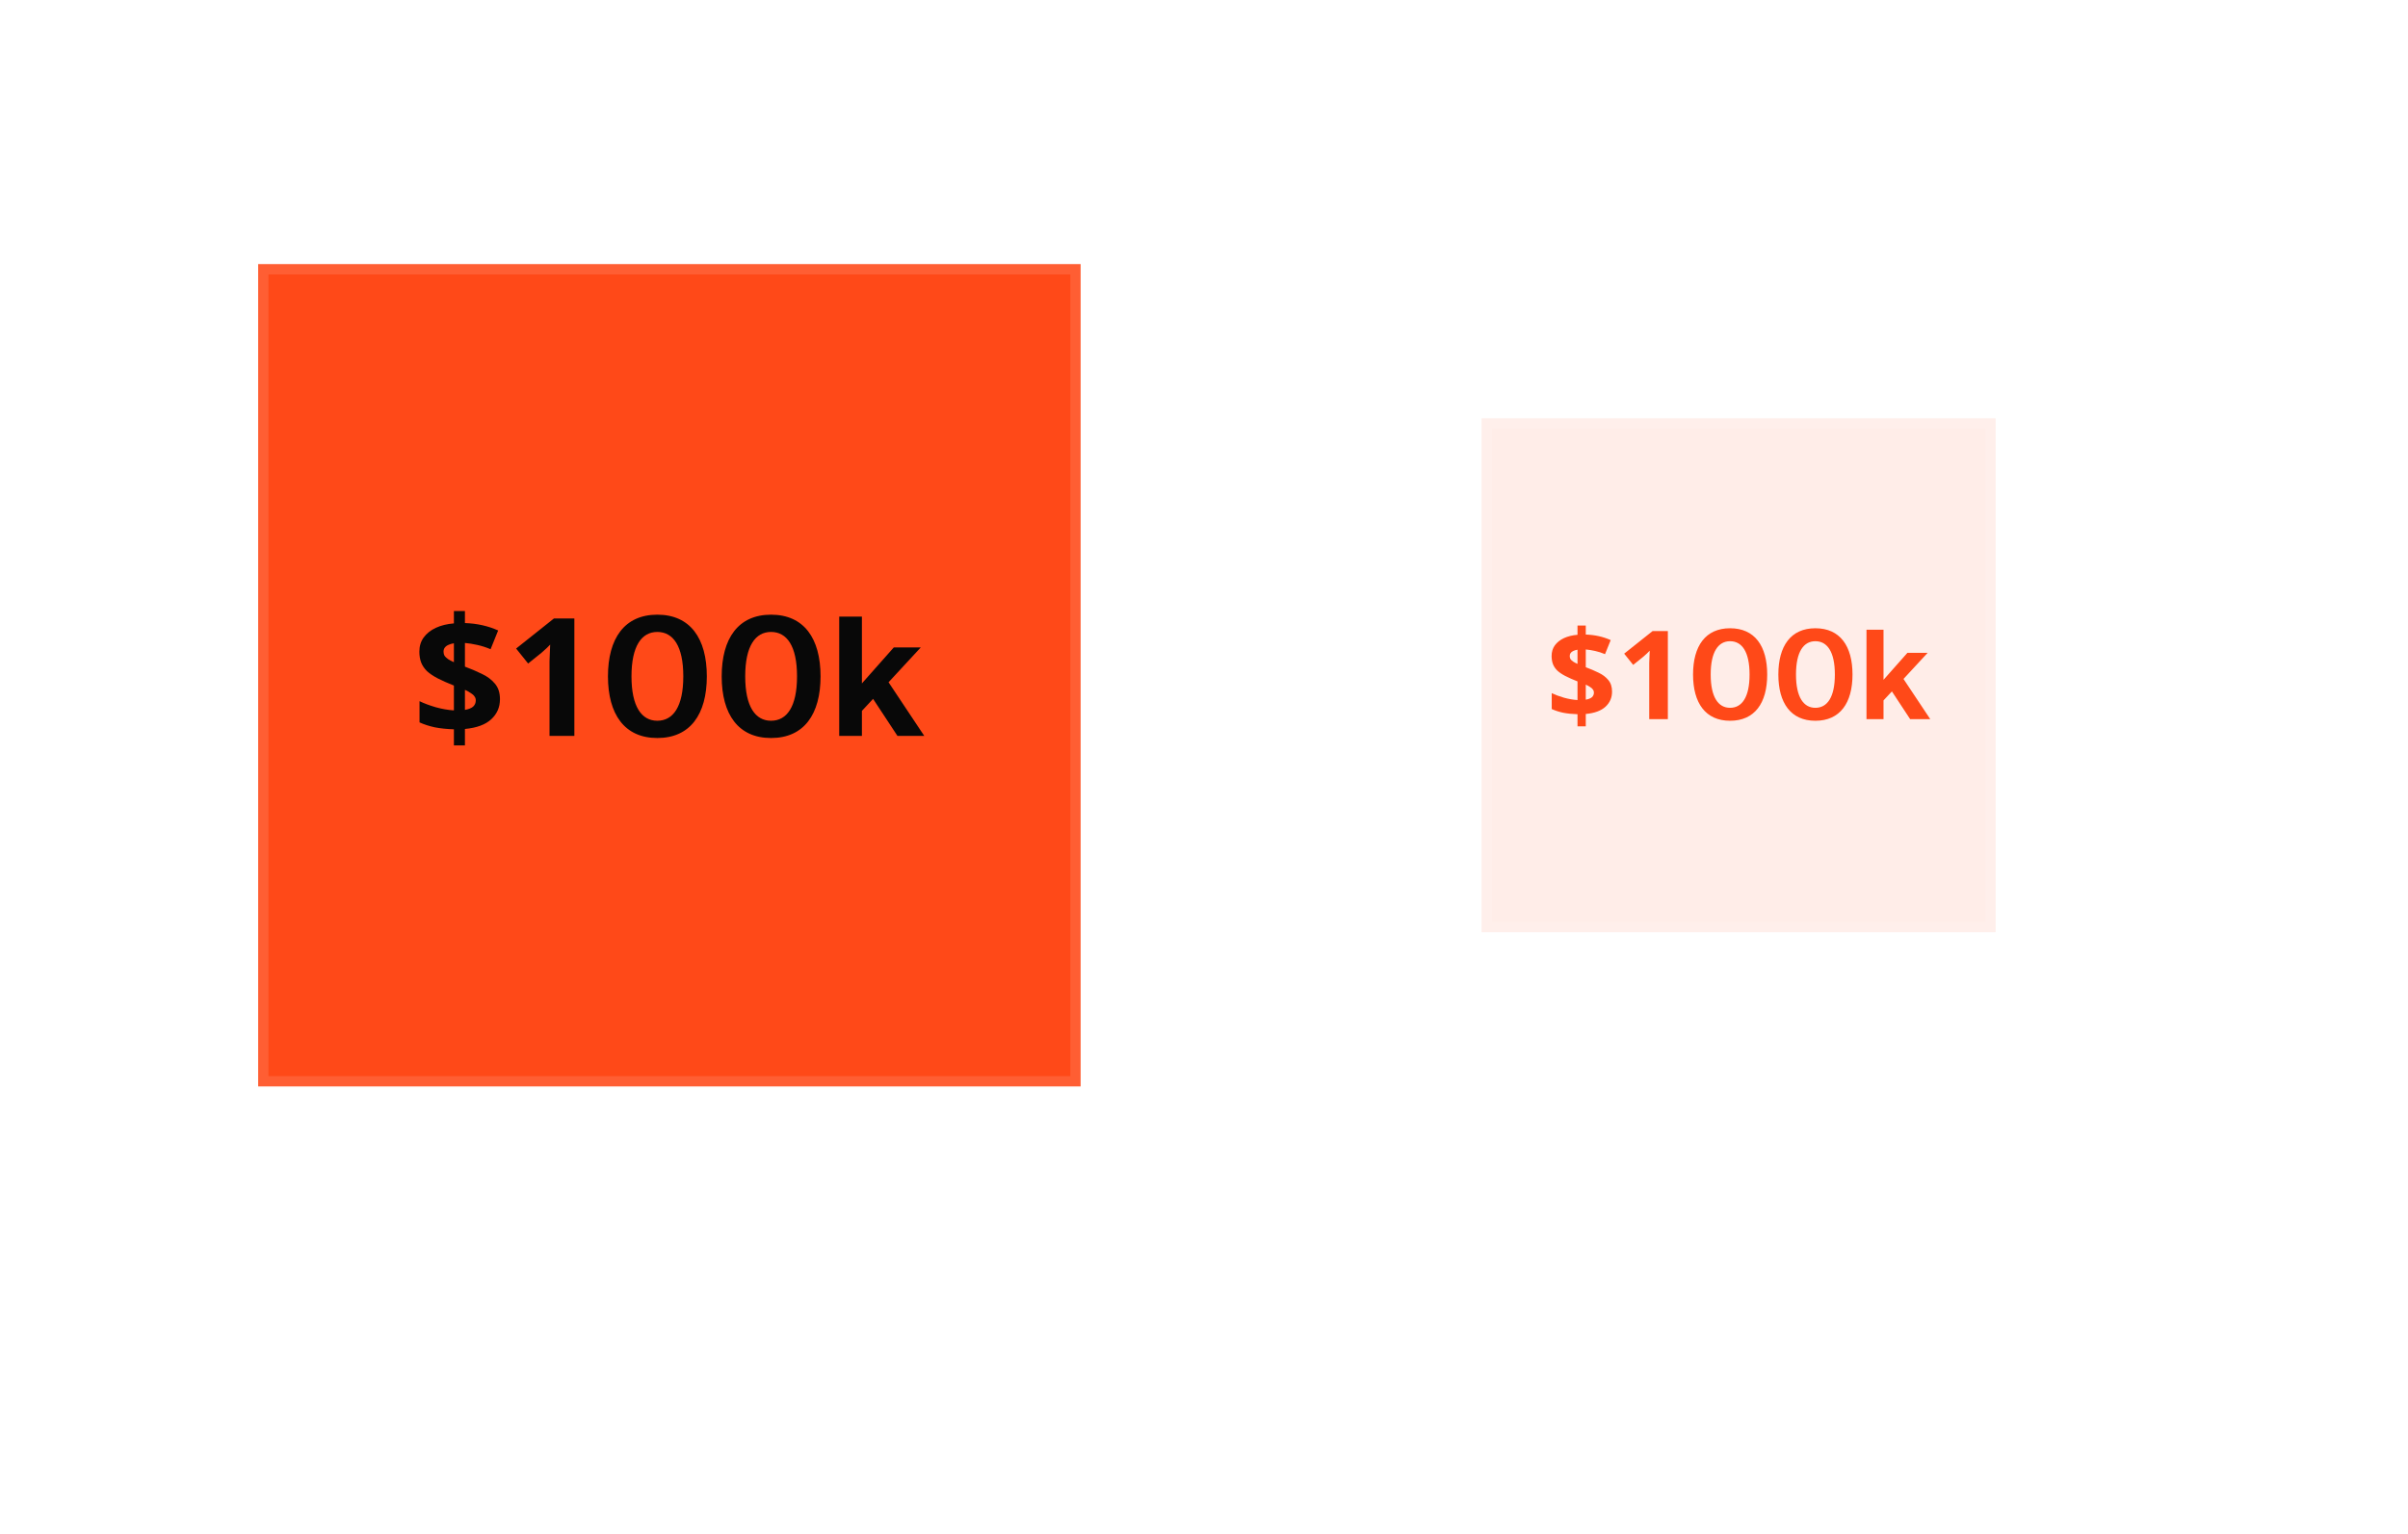<svg width="576" height="367" viewBox="0 0 576 367" fill="none" xmlns="http://www.w3.org/2000/svg">
<g clip-path="url(#clip0_5190_11425)" filter="url(#filter0_dd_5190_11425)">
<rect width="196.738" height="196.738" transform="translate(61.751 63.198)" fill="#FF4918"/>
<path d="M108.575 174.493C106.87 174.441 105.349 174.283 104.011 174.021C102.673 173.732 101.453 173.339 100.351 172.84V167.765C101.427 168.289 102.725 168.774 104.247 169.22C105.768 169.64 107.211 169.889 108.575 169.968V164.027C107.054 163.423 105.755 162.846 104.68 162.295C103.63 161.744 102.778 161.167 102.122 160.564C101.492 159.934 101.033 159.252 100.745 158.518C100.456 157.757 100.312 156.891 100.312 155.921C100.312 154.609 100.653 153.481 101.335 152.537C102.043 151.566 103.014 150.793 104.247 150.216C105.506 149.638 106.949 149.284 108.575 149.153V146.202H111.211V149.074C112.68 149.127 114.058 149.297 115.343 149.586C116.654 149.874 117.927 150.294 119.16 150.845L117.35 155.331C116.3 154.885 115.238 154.544 114.162 154.308C113.113 154.072 112.129 153.914 111.211 153.835V159.502C112.628 160.026 113.979 160.603 115.264 161.233C116.55 161.836 117.586 162.61 118.373 163.554C119.186 164.499 119.592 165.745 119.592 167.292C119.592 169.207 118.897 170.807 117.507 172.093C116.117 173.378 114.018 174.152 111.211 174.414V178.349H108.575V174.493ZM111.211 169.85C112.103 169.693 112.759 169.43 113.179 169.063C113.598 168.67 113.808 168.171 113.808 167.568C113.808 167.201 113.703 166.886 113.494 166.623C113.31 166.335 113.021 166.073 112.628 165.837C112.261 165.574 111.788 165.312 111.211 165.05V169.85ZM108.575 153.914C108.05 153.993 107.604 154.124 107.237 154.308C106.87 154.465 106.581 154.688 106.372 154.977C106.188 155.239 106.096 155.554 106.096 155.921C106.096 156.288 106.175 156.616 106.332 156.905C106.516 157.167 106.791 157.429 107.159 157.692C107.526 157.928 107.998 158.177 108.575 158.439V153.914ZM137.388 176.067H131.446V159.816C131.446 159.37 131.446 158.82 131.446 158.164C131.473 157.508 131.499 156.826 131.525 156.118C131.551 155.409 131.578 154.78 131.604 154.229C131.473 154.386 131.184 154.675 130.738 155.095C130.319 155.488 129.925 155.842 129.558 156.157L126.331 158.754L123.459 155.173L132.509 147.973H137.388V176.067ZM157.23 176.578C149.399 176.578 145.425 170.912 145.425 161.823C145.425 152.734 149.399 147.068 157.23 147.068C165.099 147.068 169.073 152.734 169.073 161.823C169.073 170.912 165.099 176.578 157.23 176.578ZM157.23 172.447C161.007 172.447 163.447 169.102 163.447 161.823C163.447 154.544 161.007 151.199 157.23 151.199C153.492 151.199 151.052 154.544 151.052 161.823C151.052 169.102 153.492 172.447 157.23 172.447ZM184.435 176.578C176.605 176.578 172.631 170.912 172.631 161.823C172.631 152.734 176.605 147.068 184.435 147.068C192.304 147.068 196.278 152.734 196.278 161.823C196.278 170.912 192.304 176.578 184.435 176.578ZM184.435 172.447C188.212 172.447 190.652 169.102 190.652 161.823C190.652 154.544 188.212 151.199 184.435 151.199C180.697 151.199 178.257 154.544 178.257 161.823C178.257 169.102 180.697 172.447 184.435 172.447ZM200.741 176.067V147.54H206.171V163.515L213.804 154.898H220.257L212.545 163.24L221.083 176.067H214.67L208.846 167.214L206.171 170.086V176.067H200.741Z" fill="#080808"/>
<rect x="62.981" y="64.427" width="194.279" height="194.279" stroke="white" stroke-opacity="0.12" stroke-width="2.459"/>
</g>
<path d="M96.812 295.232V280.968H100.707C105.232 280.968 108.479 282.66 108.479 288.09C108.479 293.54 105.232 295.232 100.707 295.232H96.812ZM98.819 293.54H100.648C103.6 293.54 106.433 292.95 106.433 288.09C106.433 283.251 103.6 282.66 100.648 282.66H98.819V293.54ZM119.369 295.232H117.559C117.461 294.681 117.422 294.229 117.422 293.776C116.772 294.858 115.671 295.488 113.802 295.488C111.815 295.488 110.162 294.386 110.162 292.438C110.162 289.94 112.975 289.212 117.323 288.72V288.464C117.323 286.536 116.241 285.887 114.923 285.887C113.448 285.887 112.582 286.693 112.503 287.992H110.654C110.831 285.71 112.798 284.431 114.903 284.431C117.815 284.431 119.094 285.828 119.094 288.799V291.238C119.094 293.009 119.173 294.229 119.369 295.232ZM117.461 290.805V290.136C114.215 290.471 112.149 290.943 112.149 292.399C112.149 293.402 112.916 294.071 114.195 294.071C115.867 294.071 117.461 293.304 117.461 290.805ZM126.305 295.232H125.007C122.98 295.232 122.508 294.779 122.508 292.576V286.084H120.836V284.647H122.508V281.991H124.299V284.647H126.305V286.084H124.299V292.36C124.299 293.461 124.377 293.737 125.4 293.737H126.305V295.232ZM132.801 286.005C131.346 286.005 129.909 286.693 129.614 288.995H135.851C135.733 287.264 134.513 286.005 132.801 286.005ZM135.753 292.163H137.602C137.11 293.992 135.438 295.488 132.86 295.488C129.516 295.488 127.667 293.087 127.667 289.959C127.667 286.615 129.909 284.47 132.801 284.47C135.851 284.47 137.759 286.91 137.759 289.959C137.759 290.136 137.759 290.313 137.74 290.491H129.575C129.791 292.95 131.385 293.914 132.86 293.914C134.434 293.914 135.3 293.206 135.753 292.163ZM147.394 295.232V293.638C146.744 294.76 145.623 295.488 143.931 295.488C141.511 295.488 139.406 293.481 139.406 289.979C139.406 286.497 141.511 284.47 143.931 284.47C145.623 284.47 146.744 285.198 147.394 286.32V280.968H149.184V295.232H147.394ZM144.383 293.953C145.977 293.953 147.472 292.773 147.472 289.979C147.472 287.185 145.977 286.005 144.383 286.005C142.554 286.005 141.354 287.461 141.354 289.979C141.354 292.497 142.554 293.953 144.383 293.953ZM157.044 295.232V280.968H166.31V282.7H159.051V287.028H165.897V288.759H159.051V295.232H157.044ZM174.832 295.232V293.717C174.222 294.72 173.258 295.488 171.507 295.488C169.048 295.488 168.123 293.835 168.123 291.415V284.647H169.913V290.884C169.913 292.517 170.189 293.933 172.137 293.933C173.829 293.933 174.832 292.733 174.832 290.471V284.647H176.622V295.232H174.832ZM184.02 295.232H182.722C180.695 295.232 180.223 294.779 180.223 292.576V286.084H178.551V284.647H180.223V281.991H182.013V284.647H184.02V286.084H182.013V292.36C182.013 293.461 182.092 293.737 183.115 293.737H184.02V295.232ZM192.834 295.232V293.717C192.224 294.72 191.26 295.488 189.509 295.488C187.05 295.488 186.125 293.835 186.125 291.415V284.647H187.916V290.884C187.916 292.517 188.191 293.933 190.139 293.933C191.831 293.933 192.834 292.733 192.834 290.471V284.647H194.625V295.232H192.834ZM197.694 295.232V284.647H199.445V286.497C199.976 285.297 201.059 284.628 202.436 284.588C202.613 284.588 202.77 284.588 202.967 284.608V286.516C202.554 286.457 202.259 286.438 201.964 286.438C200.311 286.438 199.485 287.362 199.485 289.684V295.232H197.694ZM208.999 286.005C207.543 286.005 206.107 286.693 205.812 288.995H212.048C211.93 287.264 210.711 286.005 208.999 286.005ZM211.95 292.163H213.799C213.308 293.992 211.635 295.488 209.058 295.488C205.714 295.488 203.864 293.087 203.864 289.959C203.864 286.615 206.107 284.47 208.999 284.47C212.048 284.47 213.957 286.91 213.957 289.959C213.957 290.136 213.957 290.313 213.937 290.491H205.773C205.989 292.95 207.583 293.914 209.058 293.914C210.632 293.914 211.498 293.206 211.95 292.163ZM219.165 288.759L220.66 289.054C222.588 289.428 224.28 290.156 224.28 292.202C224.28 294.288 222.391 295.488 219.971 295.488C217.197 295.488 215.623 293.658 215.427 291.809H217.315C217.591 293.166 218.437 293.973 220.011 293.973C221.368 293.973 222.47 293.383 222.47 292.399C222.47 291.337 221.466 290.884 220.325 290.648L218.751 290.333C217.315 290.038 215.741 289.389 215.741 287.48C215.741 285.552 217.63 284.451 219.971 284.451C222.253 284.451 223.808 285.729 224.142 287.736H222.273C221.998 286.477 221.014 285.985 219.774 285.985C218.732 285.985 217.551 286.379 217.551 287.402C217.551 288.189 218.142 288.563 219.165 288.759Z" fill="white"/>
<g clip-path="url(#clip1_5190_11425)" filter="url(#filter1_dd_5190_11425)">
<rect width="122.961" height="122.961" transform="translate(354.398 100.086)" fill="#FF4918" fill-opacity="0.1"/>
<path d="M377.345 170.886C376.066 170.847 374.925 170.729 373.922 170.532C372.919 170.316 372.004 170.021 371.177 169.647V165.84C371.984 166.234 372.958 166.598 374.099 166.932C375.24 167.247 376.322 167.434 377.345 167.493V163.037C376.204 162.584 375.23 162.151 374.424 161.738C373.637 161.325 372.997 160.892 372.505 160.44C372.033 159.967 371.689 159.456 371.472 158.905C371.256 158.335 371.148 157.685 371.148 156.957C371.148 155.974 371.404 155.128 371.915 154.419C372.446 153.692 373.174 153.111 374.099 152.678C375.043 152.246 376.125 151.98 377.345 151.882V149.668H379.322V151.823C380.424 151.862 381.457 151.99 382.421 152.206C383.405 152.423 384.359 152.737 385.284 153.151L383.926 156.515C383.139 156.18 382.342 155.925 381.536 155.747C380.749 155.57 380.011 155.452 379.322 155.393V159.643C380.385 160.036 381.398 160.469 382.362 160.941C383.326 161.394 384.103 161.974 384.693 162.682C385.303 163.391 385.608 164.325 385.608 165.486C385.608 166.922 385.087 168.122 384.044 169.086C383.001 170.05 381.427 170.631 379.322 170.827V173.779H377.345V170.886ZM379.322 167.404C379.991 167.286 380.483 167.089 380.798 166.814C381.113 166.519 381.27 166.145 381.27 165.693C381.27 165.417 381.191 165.181 381.034 164.984C380.896 164.768 380.68 164.571 380.385 164.394C380.109 164.197 379.755 164.001 379.322 163.804V167.404ZM377.345 155.452C376.952 155.511 376.617 155.61 376.342 155.747C376.066 155.866 375.85 156.033 375.693 156.249C375.555 156.446 375.486 156.682 375.486 156.957C375.486 157.233 375.545 157.479 375.663 157.695C375.801 157.892 376.007 158.089 376.283 158.285C376.558 158.462 376.912 158.649 377.345 158.846V155.452ZM398.955 172.067H394.499V159.879C394.499 159.545 394.499 159.131 394.499 158.64C394.518 158.148 394.538 157.636 394.558 157.105C394.577 156.574 394.597 156.102 394.617 155.688C394.518 155.806 394.302 156.023 393.967 156.338C393.653 156.633 393.358 156.898 393.082 157.134L390.662 159.082L388.508 156.397L395.295 150.996H398.955V172.067ZM413.836 172.451C407.963 172.451 404.983 168.201 404.983 161.384C404.983 154.567 407.963 150.317 413.836 150.317C419.738 150.317 422.719 154.567 422.719 161.384C422.719 168.201 419.738 172.451 413.836 172.451ZM413.836 169.352C416.669 169.352 418.499 166.843 418.499 161.384C418.499 155.925 416.669 153.416 413.836 153.416C411.033 153.416 409.203 155.925 409.203 161.384C409.203 166.843 411.033 169.352 413.836 169.352ZM434.24 172.451C428.367 172.451 425.387 168.201 425.387 161.384C425.387 154.567 428.367 150.317 434.24 150.317C440.142 150.317 443.123 154.567 443.123 161.384C443.123 168.201 440.142 172.451 434.24 172.451ZM434.24 169.352C437.073 169.352 438.903 166.843 438.903 161.384C438.903 155.925 437.073 153.416 434.24 153.416C431.436 153.416 429.607 155.925 429.607 161.384C429.607 166.843 431.436 169.352 434.24 169.352ZM446.469 172.067V150.672H450.542V162.653L456.267 156.19H461.107L455.323 162.446L461.726 172.067H456.916L452.549 165.427L450.542 167.581V172.067H446.469Z" fill="#FF4918"/>
<rect x="355.628" y="101.316" width="120.502" height="120.502" stroke="white" stroke-opacity="0.12" stroke-width="2.459"/>
</g>
<path d="M352.571 295.232V280.968H356.467C360.992 280.968 364.238 282.66 364.238 288.09C364.238 293.54 360.992 295.232 356.467 295.232H352.571ZM354.578 293.54H356.408C359.359 293.54 362.192 292.95 362.192 288.09C362.192 283.251 359.359 282.66 356.408 282.66H354.578V293.54ZM375.129 295.232H373.319C373.22 294.681 373.181 294.229 373.181 293.776C372.532 294.858 371.43 295.488 369.561 295.488C367.574 295.488 365.921 294.386 365.921 292.438C365.921 289.94 368.735 289.212 373.083 288.72V288.464C373.083 286.536 372 285.887 370.682 285.887C369.207 285.887 368.341 286.693 368.262 287.992H366.413C366.59 285.71 368.558 284.431 370.663 284.431C373.574 284.431 374.853 285.828 374.853 288.799V291.238C374.853 293.009 374.932 294.229 375.129 295.232ZM373.22 290.805V290.136C369.974 290.471 367.908 290.943 367.908 292.399C367.908 293.402 368.676 294.071 369.954 294.071C371.627 294.071 373.22 293.304 373.22 290.805ZM382.065 295.232H380.766C378.74 295.232 378.267 294.779 378.267 292.576V286.084H376.595V284.647H378.267V281.991H380.058V284.647H382.065V286.084H380.058V292.36C380.058 293.461 380.137 293.737 381.16 293.737H382.065V295.232ZM388.561 286.005C387.105 286.005 385.669 286.693 385.374 288.995H391.61C391.492 287.264 390.272 286.005 388.561 286.005ZM391.512 292.163H393.361C392.869 293.992 391.197 295.488 388.62 295.488C385.275 295.488 383.426 293.087 383.426 289.959C383.426 286.615 385.669 284.47 388.561 284.47C391.61 284.47 393.519 286.91 393.519 289.959C393.519 290.136 393.519 290.313 393.499 290.491H385.334C385.551 292.95 387.144 293.914 388.62 293.914C390.194 293.914 391.059 293.206 391.512 292.163ZM403.153 295.232V293.638C402.504 294.76 401.382 295.488 399.69 295.488C397.27 295.488 395.165 293.481 395.165 289.979C395.165 286.497 397.27 284.47 399.69 284.47C401.382 284.47 402.504 285.198 403.153 286.32V280.968H404.943V295.232H403.153ZM400.143 293.953C401.736 293.953 403.232 292.773 403.232 289.979C403.232 287.185 401.736 286.005 400.143 286.005C398.313 286.005 397.113 287.461 397.113 289.979C397.113 292.497 398.313 293.953 400.143 293.953ZM412.803 295.232V280.968H422.07V282.7H414.81V287.028H421.656V288.759H414.81V295.232H412.803ZM430.591 295.232V293.717C429.981 294.72 429.017 295.488 427.266 295.488C424.807 295.488 423.882 293.835 423.882 291.415V284.647H425.673V290.884C425.673 292.517 425.948 293.933 427.896 293.933C429.588 293.933 430.591 292.733 430.591 290.471V284.647H432.382V295.232H430.591ZM439.78 295.232H438.481C436.455 295.232 435.982 294.779 435.982 292.576V286.084H434.31V284.647H435.982V281.991H437.773V284.647H439.78V286.084H437.773V292.36C437.773 293.461 437.851 293.737 438.875 293.737H439.78V295.232ZM448.594 295.232V293.717C447.984 294.72 447.02 295.488 445.269 295.488C442.809 295.488 441.885 293.835 441.885 291.415V284.647H443.675V290.884C443.675 292.517 443.951 293.933 445.898 293.933C447.59 293.933 448.594 292.733 448.594 290.471V284.647H450.384V295.232H448.594ZM453.454 295.232V284.647H455.205V286.497C455.736 285.297 456.818 284.628 458.195 284.588C458.372 284.588 458.529 284.588 458.726 284.608V286.516C458.313 286.457 458.018 286.438 457.723 286.438C456.07 286.438 455.244 287.362 455.244 289.684V295.232H453.454ZM464.758 286.005C463.302 286.005 461.866 286.693 461.571 288.995H467.808C467.69 287.264 466.47 286.005 464.758 286.005ZM467.709 292.163H469.559C469.067 293.992 467.395 295.488 464.817 295.488C461.473 295.488 459.623 293.087 459.623 289.959C459.623 286.615 461.866 284.47 464.758 284.47C467.808 284.47 469.716 286.91 469.716 289.959C469.716 290.136 469.716 290.313 469.696 290.491H461.532C461.748 292.95 463.342 293.914 464.817 293.914C466.391 293.914 467.257 293.206 467.709 292.163ZM474.924 288.759L476.419 289.054C478.347 289.428 480.039 290.156 480.039 292.202C480.039 294.288 478.15 295.488 475.73 295.488C472.956 295.488 471.383 293.658 471.186 291.809H473.075C473.35 293.166 474.196 293.973 475.77 293.973C477.127 293.973 478.229 293.383 478.229 292.399C478.229 291.337 477.226 290.884 476.085 290.648L474.511 290.333C473.075 290.038 471.501 289.389 471.501 287.48C471.501 285.552 473.389 284.451 475.73 284.451C478.013 284.451 479.567 285.729 479.901 287.736H478.032C477.757 286.477 476.773 285.985 475.534 285.985C474.491 285.985 473.311 286.379 473.311 287.402C473.311 288.189 473.901 288.563 474.924 288.759Z" fill="white"/>
<defs>
<filter id="filter0_dd_5190_11425" x="19.944" y="21.391" width="280.352" height="280.352" filterUnits="userSpaceOnUse" color-interpolation-filters="sRGB">
<feFlood flood-opacity="0" result="BackgroundImageFix"/>
<feColorMatrix in="SourceAlpha" type="matrix" values="0 0 0 0 0 0 0 0 0 0 0 0 0 0 0 0 0 0 127 0" result="hardAlpha"/>
<feMorphology radius="4.918" operator="dilate" in="SourceAlpha" result="effect1_dropShadow_5190_11425"/>
<feOffset/>
<feComposite in2="hardAlpha" operator="out"/>
<feColorMatrix type="matrix" values="0 0 0 0 0.125 0 0 0 0 0.576 0 0 0 0 0.651 0 0 0 0.1 0"/>
<feBlend mode="normal" in2="BackgroundImageFix" result="effect1_dropShadow_5190_11425"/>
<feColorMatrix in="SourceAlpha" type="matrix" values="0 0 0 0 0 0 0 0 0 0 0 0 0 0 0 0 0 0 127 0" result="hardAlpha"/>
<feOffset/>
<feGaussianBlur stdDeviation="20.903"/>
<feComposite in2="hardAlpha" operator="out"/>
<feColorMatrix type="matrix" values="0 0 0 0 0.125 0 0 0 0 0.576 0 0 0 0 0.651 0 0 0 0.3 0"/>
<feBlend mode="normal" in2="effect1_dropShadow_5190_11425" result="effect2_dropShadow_5190_11425"/>
<feBlend mode="normal" in="SourceGraphic" in2="effect2_dropShadow_5190_11425" result="shape"/>
</filter>
<filter id="filter1_dd_5190_11425" x="312.592" y="58.279" width="206.575" height="206.575" filterUnits="userSpaceOnUse" color-interpolation-filters="sRGB">
<feFlood flood-opacity="0" result="BackgroundImageFix"/>
<feColorMatrix in="SourceAlpha" type="matrix" values="0 0 0 0 0 0 0 0 0 0 0 0 0 0 0 0 0 0 127 0" result="hardAlpha"/>
<feMorphology radius="4.918" operator="dilate" in="SourceAlpha" result="effect1_dropShadow_5190_11425"/>
<feOffset/>
<feComposite in2="hardAlpha" operator="out"/>
<feColorMatrix type="matrix" values="0 0 0 0 1 0 0 0 0 0.286 0 0 0 0 0.094 0 0 0 0.1 0"/>
<feBlend mode="normal" in2="BackgroundImageFix" result="effect1_dropShadow_5190_11425"/>
<feColorMatrix in="SourceAlpha" type="matrix" values="0 0 0 0 0 0 0 0 0 0 0 0 0 0 0 0 0 0 127 0" result="hardAlpha"/>
<feOffset/>
<feGaussianBlur stdDeviation="20.903"/>
<feComposite in2="hardAlpha" operator="out"/>
<feColorMatrix type="matrix" values="0 0 0 0 1 0 0 0 0 0.286 0 0 0 0 0.094 0 0 0 0.3 0"/>
<feBlend mode="normal" in2="effect1_dropShadow_5190_11425" result="effect2_dropShadow_5190_11425"/>
<feBlend mode="normal" in="SourceGraphic" in2="effect2_dropShadow_5190_11425" result="shape"/>
</filter>
<clipPath id="clip0_5190_11425">
<rect width="196.738" height="196.738" fill="white" transform="translate(61.751 63.198)"/>
</clipPath>
<clipPath id="clip1_5190_11425">
<rect width="122.961" height="122.961" fill="white" transform="translate(354.398 100.086)"/>
</clipPath>
</defs>
</svg>
